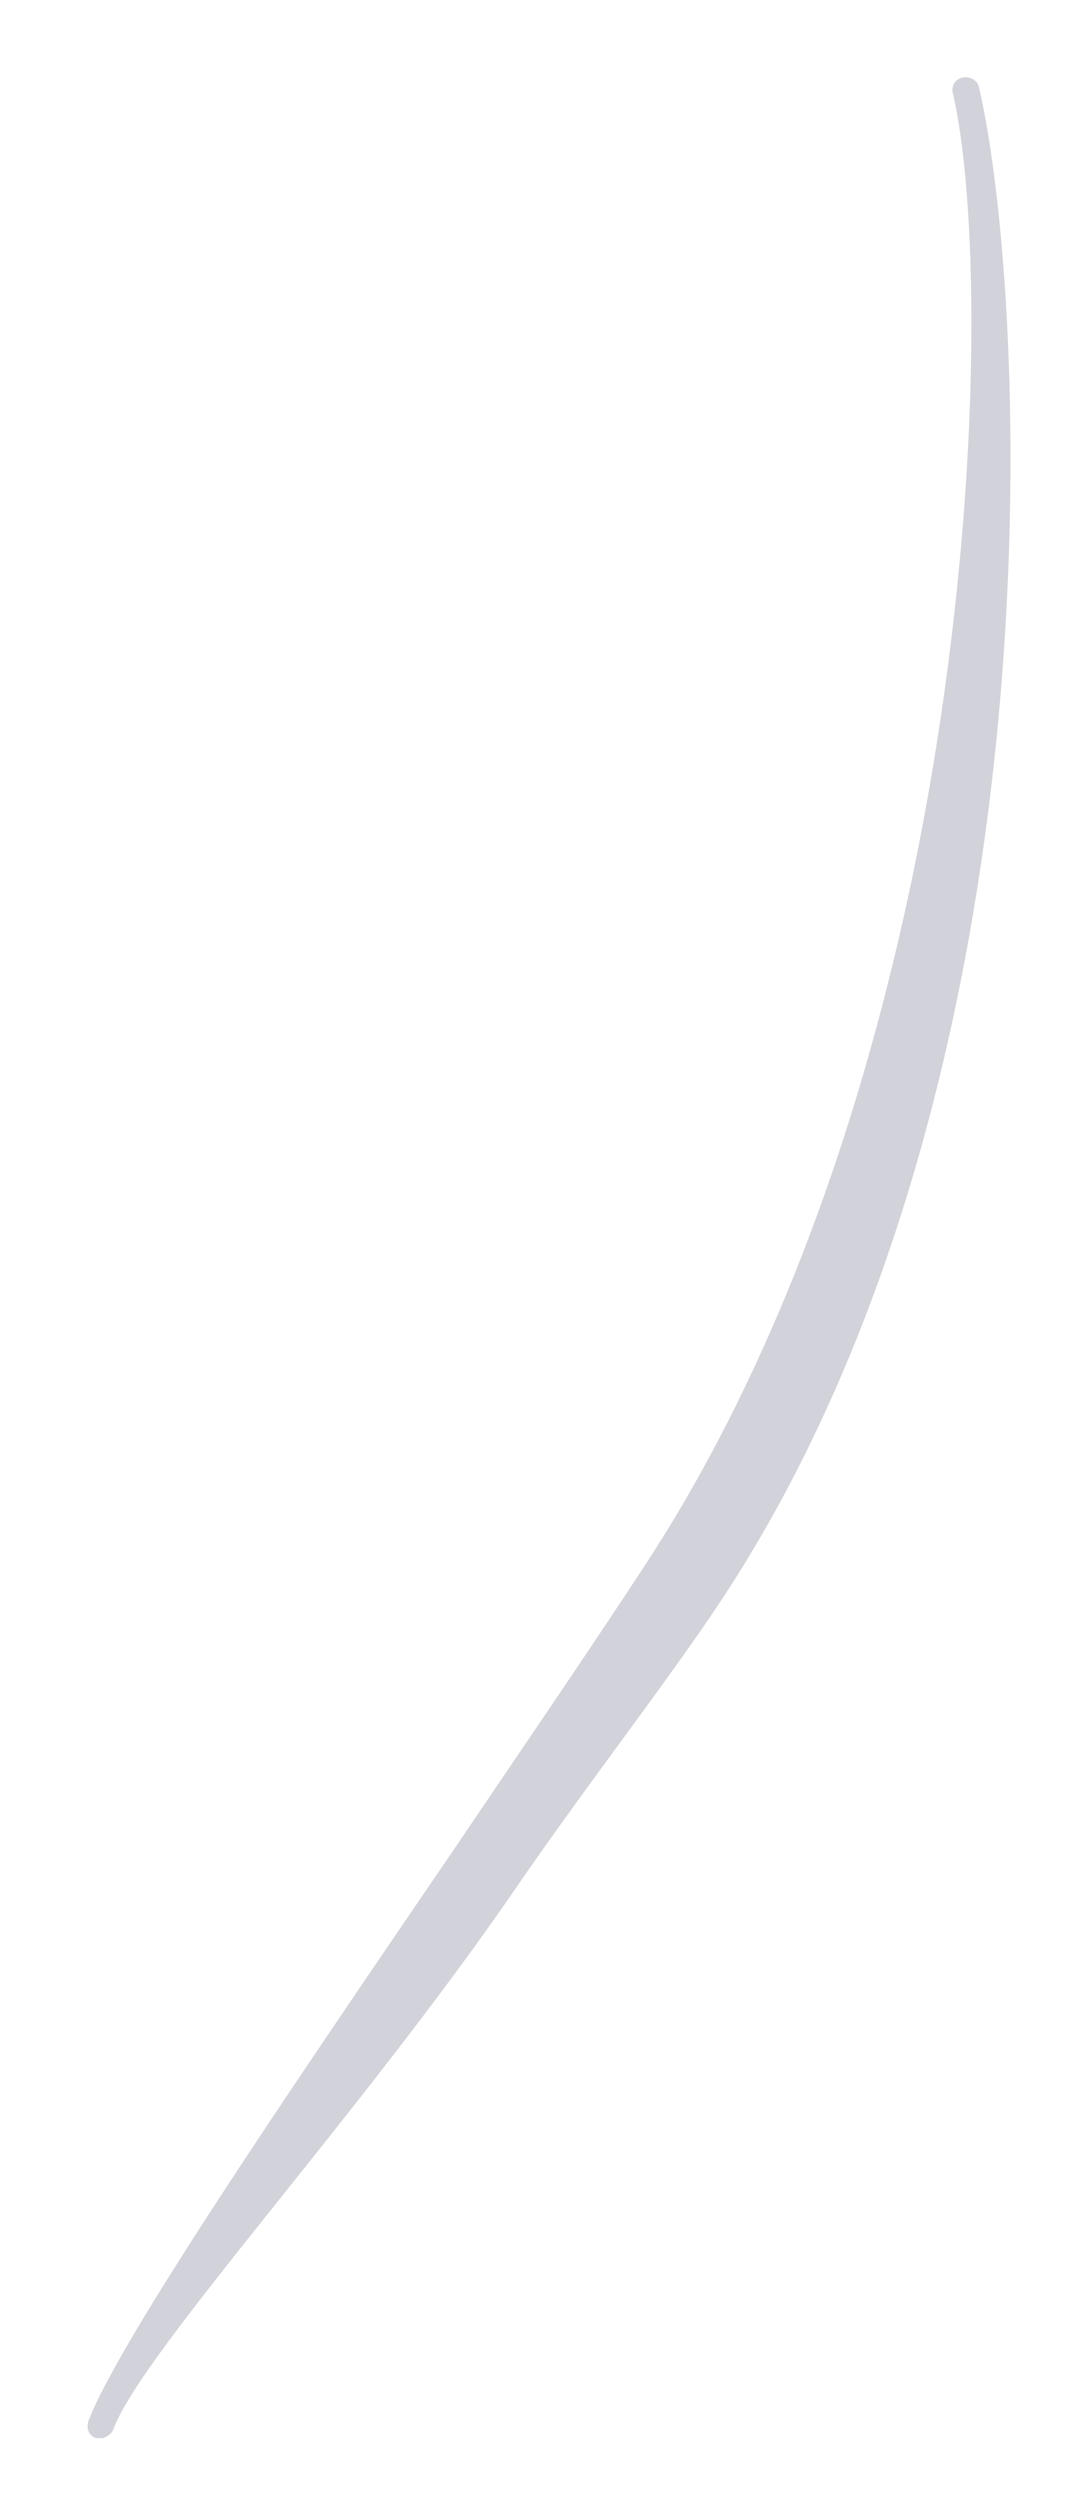 <svg width="9" height="21" viewBox="0 0 9 21" fill="none" xmlns="http://www.w3.org/2000/svg">
<path opacity="0.2" d="M0.869 20.479C0.869 20.479 0.942 20.448 0.952 20.406C1.192 19.758 3.023 17.772 4.335 15.859C4.938 14.981 5.625 14.103 6.073 13.424C8.945 9.055 8.643 2.532 8.227 0.734C8.217 0.672 8.144 0.64 8.092 0.651C8.029 0.661 7.988 0.724 8.008 0.787C8.404 2.501 8.206 8.898 5.417 13.152C4.98 13.821 4.408 14.657 3.814 15.535C2.43 17.563 1.004 19.654 0.744 20.333C0.723 20.396 0.744 20.459 0.807 20.479C0.827 20.479 0.848 20.479 0.869 20.479Z" fill="#1F1F47"/>
</svg>
